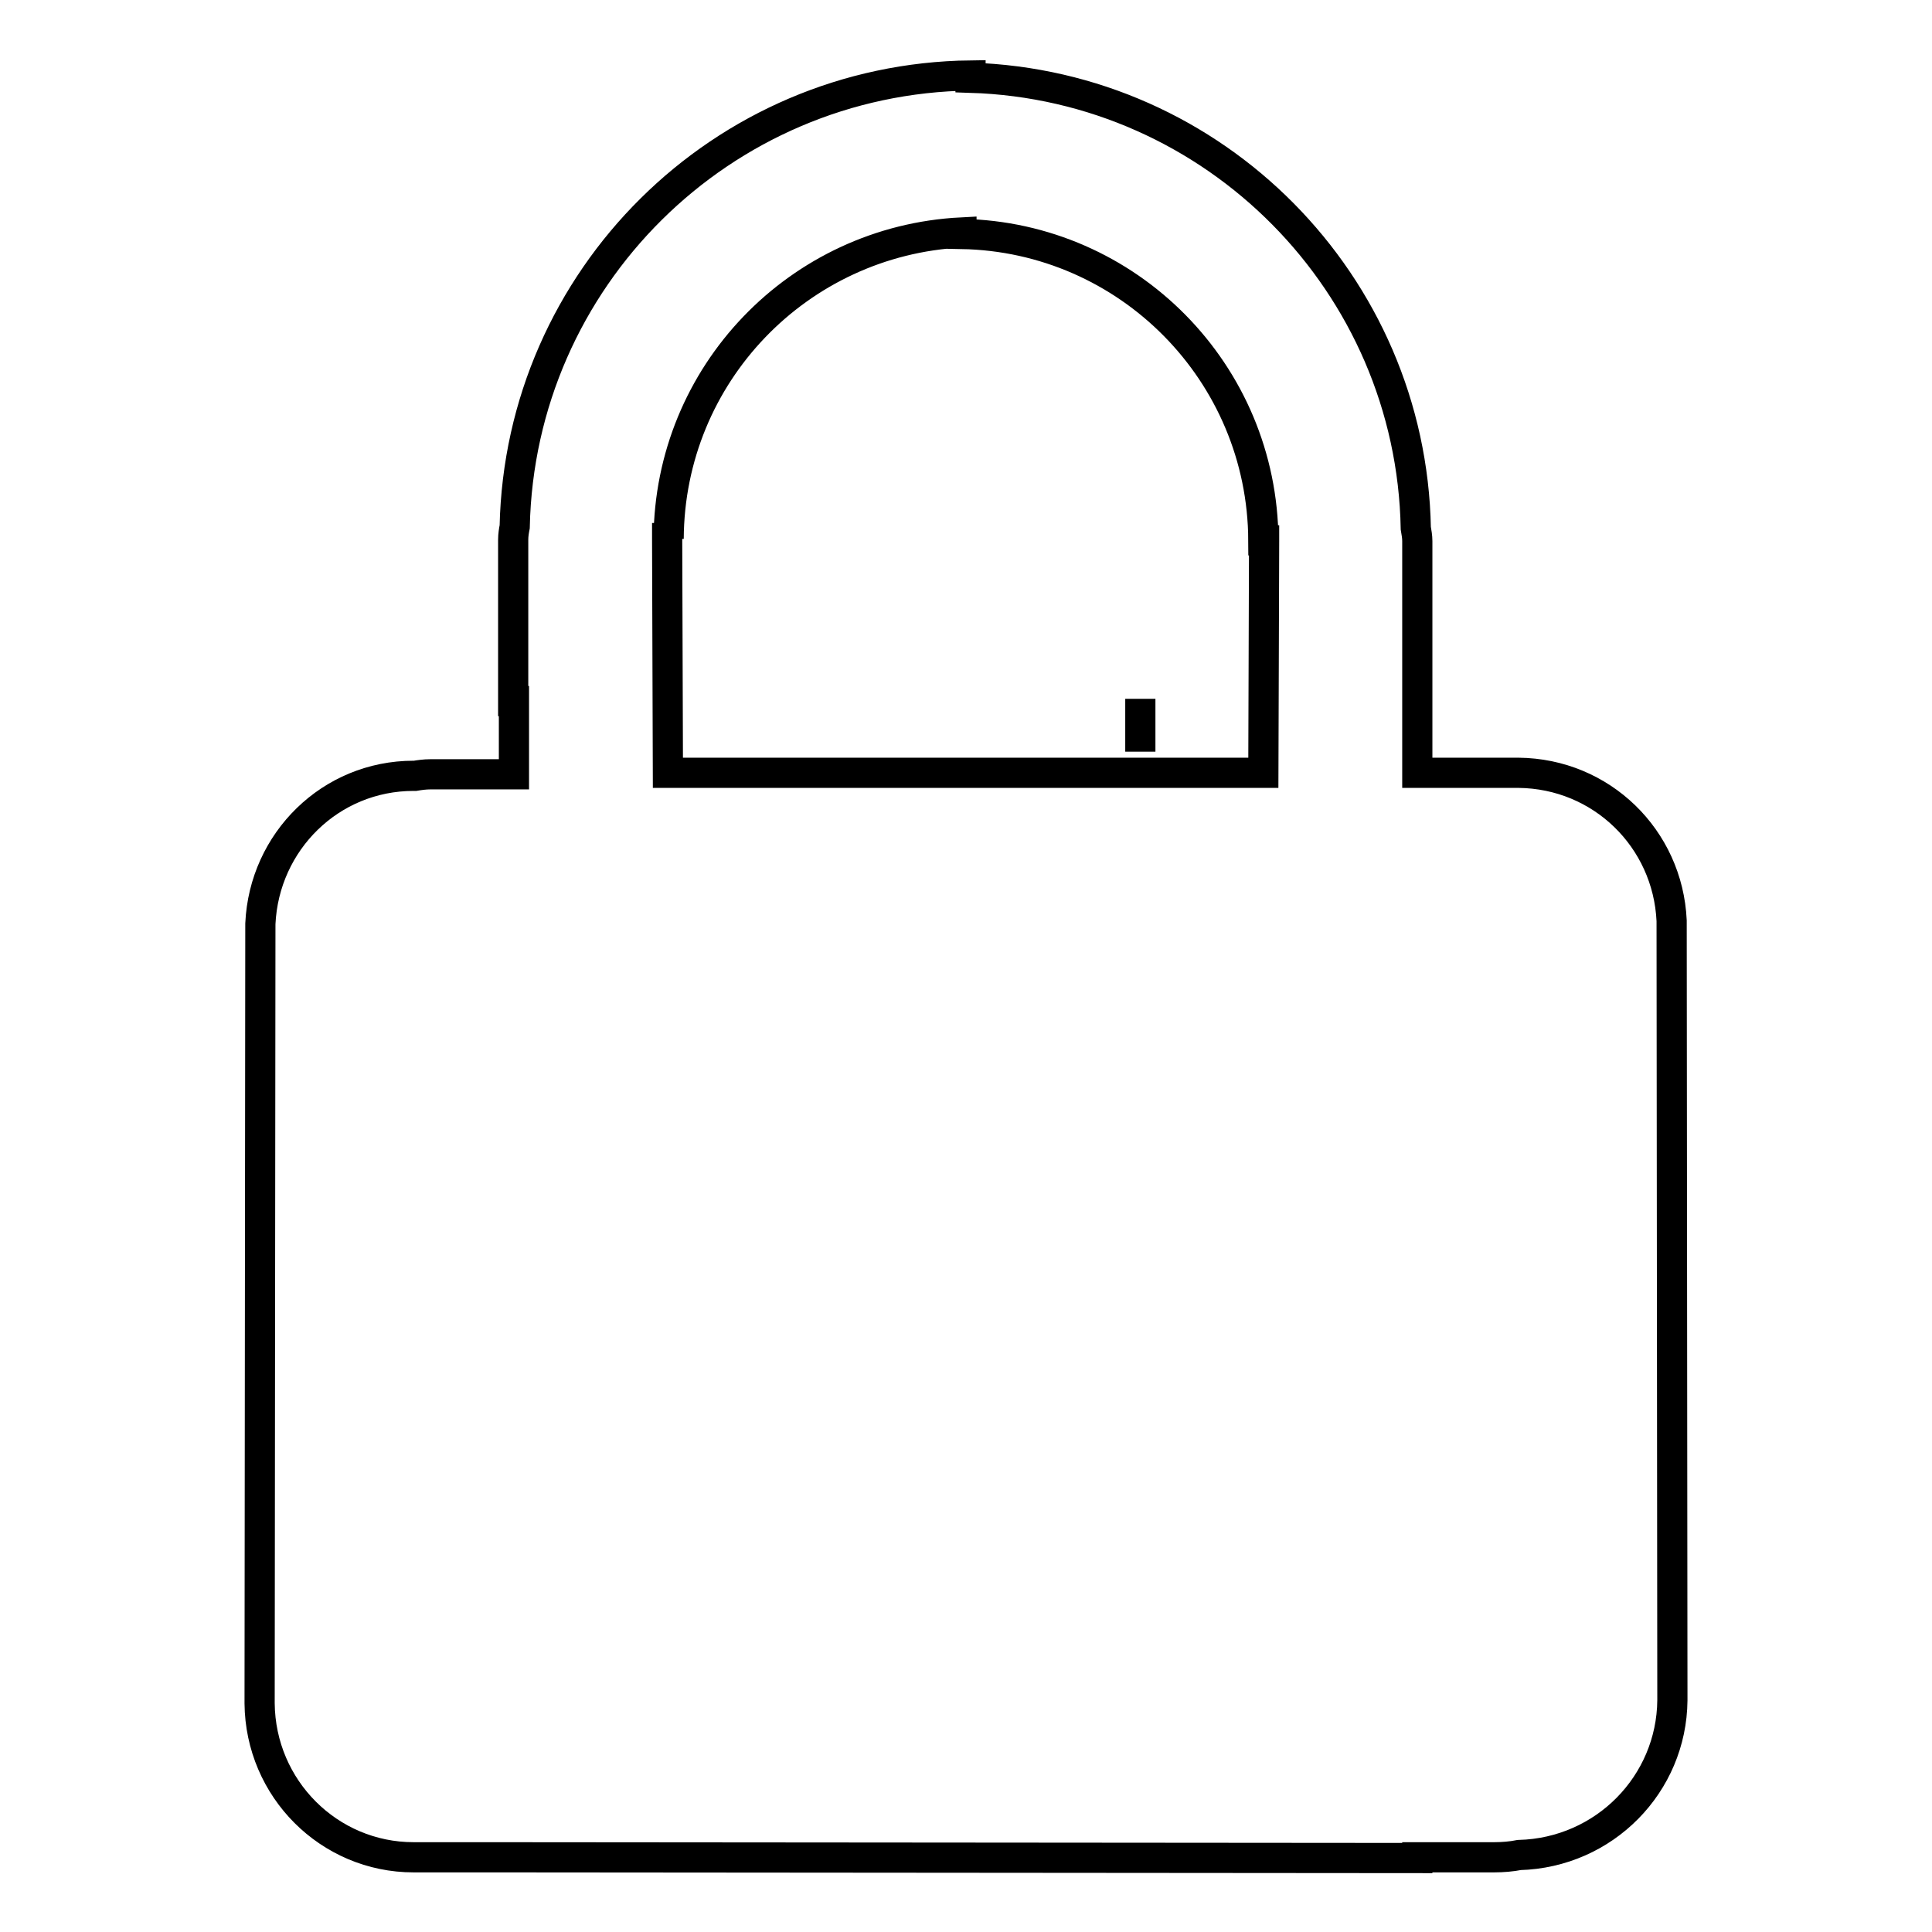 <?xml version="1.0" encoding="utf-8"?>
<!-- Svg Vector Icons : http://www.onlinewebfonts.com/icon -->
<!DOCTYPE svg PUBLIC "-//W3C//DTD SVG 1.1//EN" "http://www.w3.org/Graphics/SVG/1.1/DTD/svg11.dtd">
<svg version="1.1" xmlns="http://www.w3.org/2000/svg" xmlns:xlink="http://www.w3.org/1999/xlink" x="0px" y="0px" viewBox="0 0 256 256" enable-background="new 0 0 256 256" xml:space="preserve">
<g> <path stroke-width="4" fill-opacity="0" stroke="#000000"  d="M221.6,225.3L221.5,122c-0.5-10.9-9.3-19.5-20.3-19.6l-13.4,0v-9.3h0l0-21.4c0-0.6-0.1-1.1-0.2-1.7 C187,37.6,161,11.3,128.6,10.3V10c-33,0.4-59.7,26.9-60.4,59.8c-0.1,0.5-0.2,1.1-0.2,1.7l0,21.4h0.1v9.6h0v0.1l-11.1,0 c-0.7,0-1.4,0.1-2,0.2h-0.2c-11,0-19.8,8.7-20.3,19.6l-0.1,103.3c0.1,11.3,9.2,20.4,20.4,20.4h10.2v0l122.8,0.1v-0.1h10.2 c1.1,0,2.3-0.1,3.3-0.3C212.6,245.5,221.5,236.4,221.6,225.3z M88.6,71.4c0.1-21.8,17.2-39.5,38.8-40.6v0.2 c22.1,0.4,39.9,18.4,40,40.6h0.1c0,0,0,0,0,0.1l-0.1,30.7l-78.9,0l-0.1-31c0,0,0,0,0-0.1H88.6z M151.1,92.6L151.1,92.6l0,7 L151.1,92.6z"/></g>
</svg>